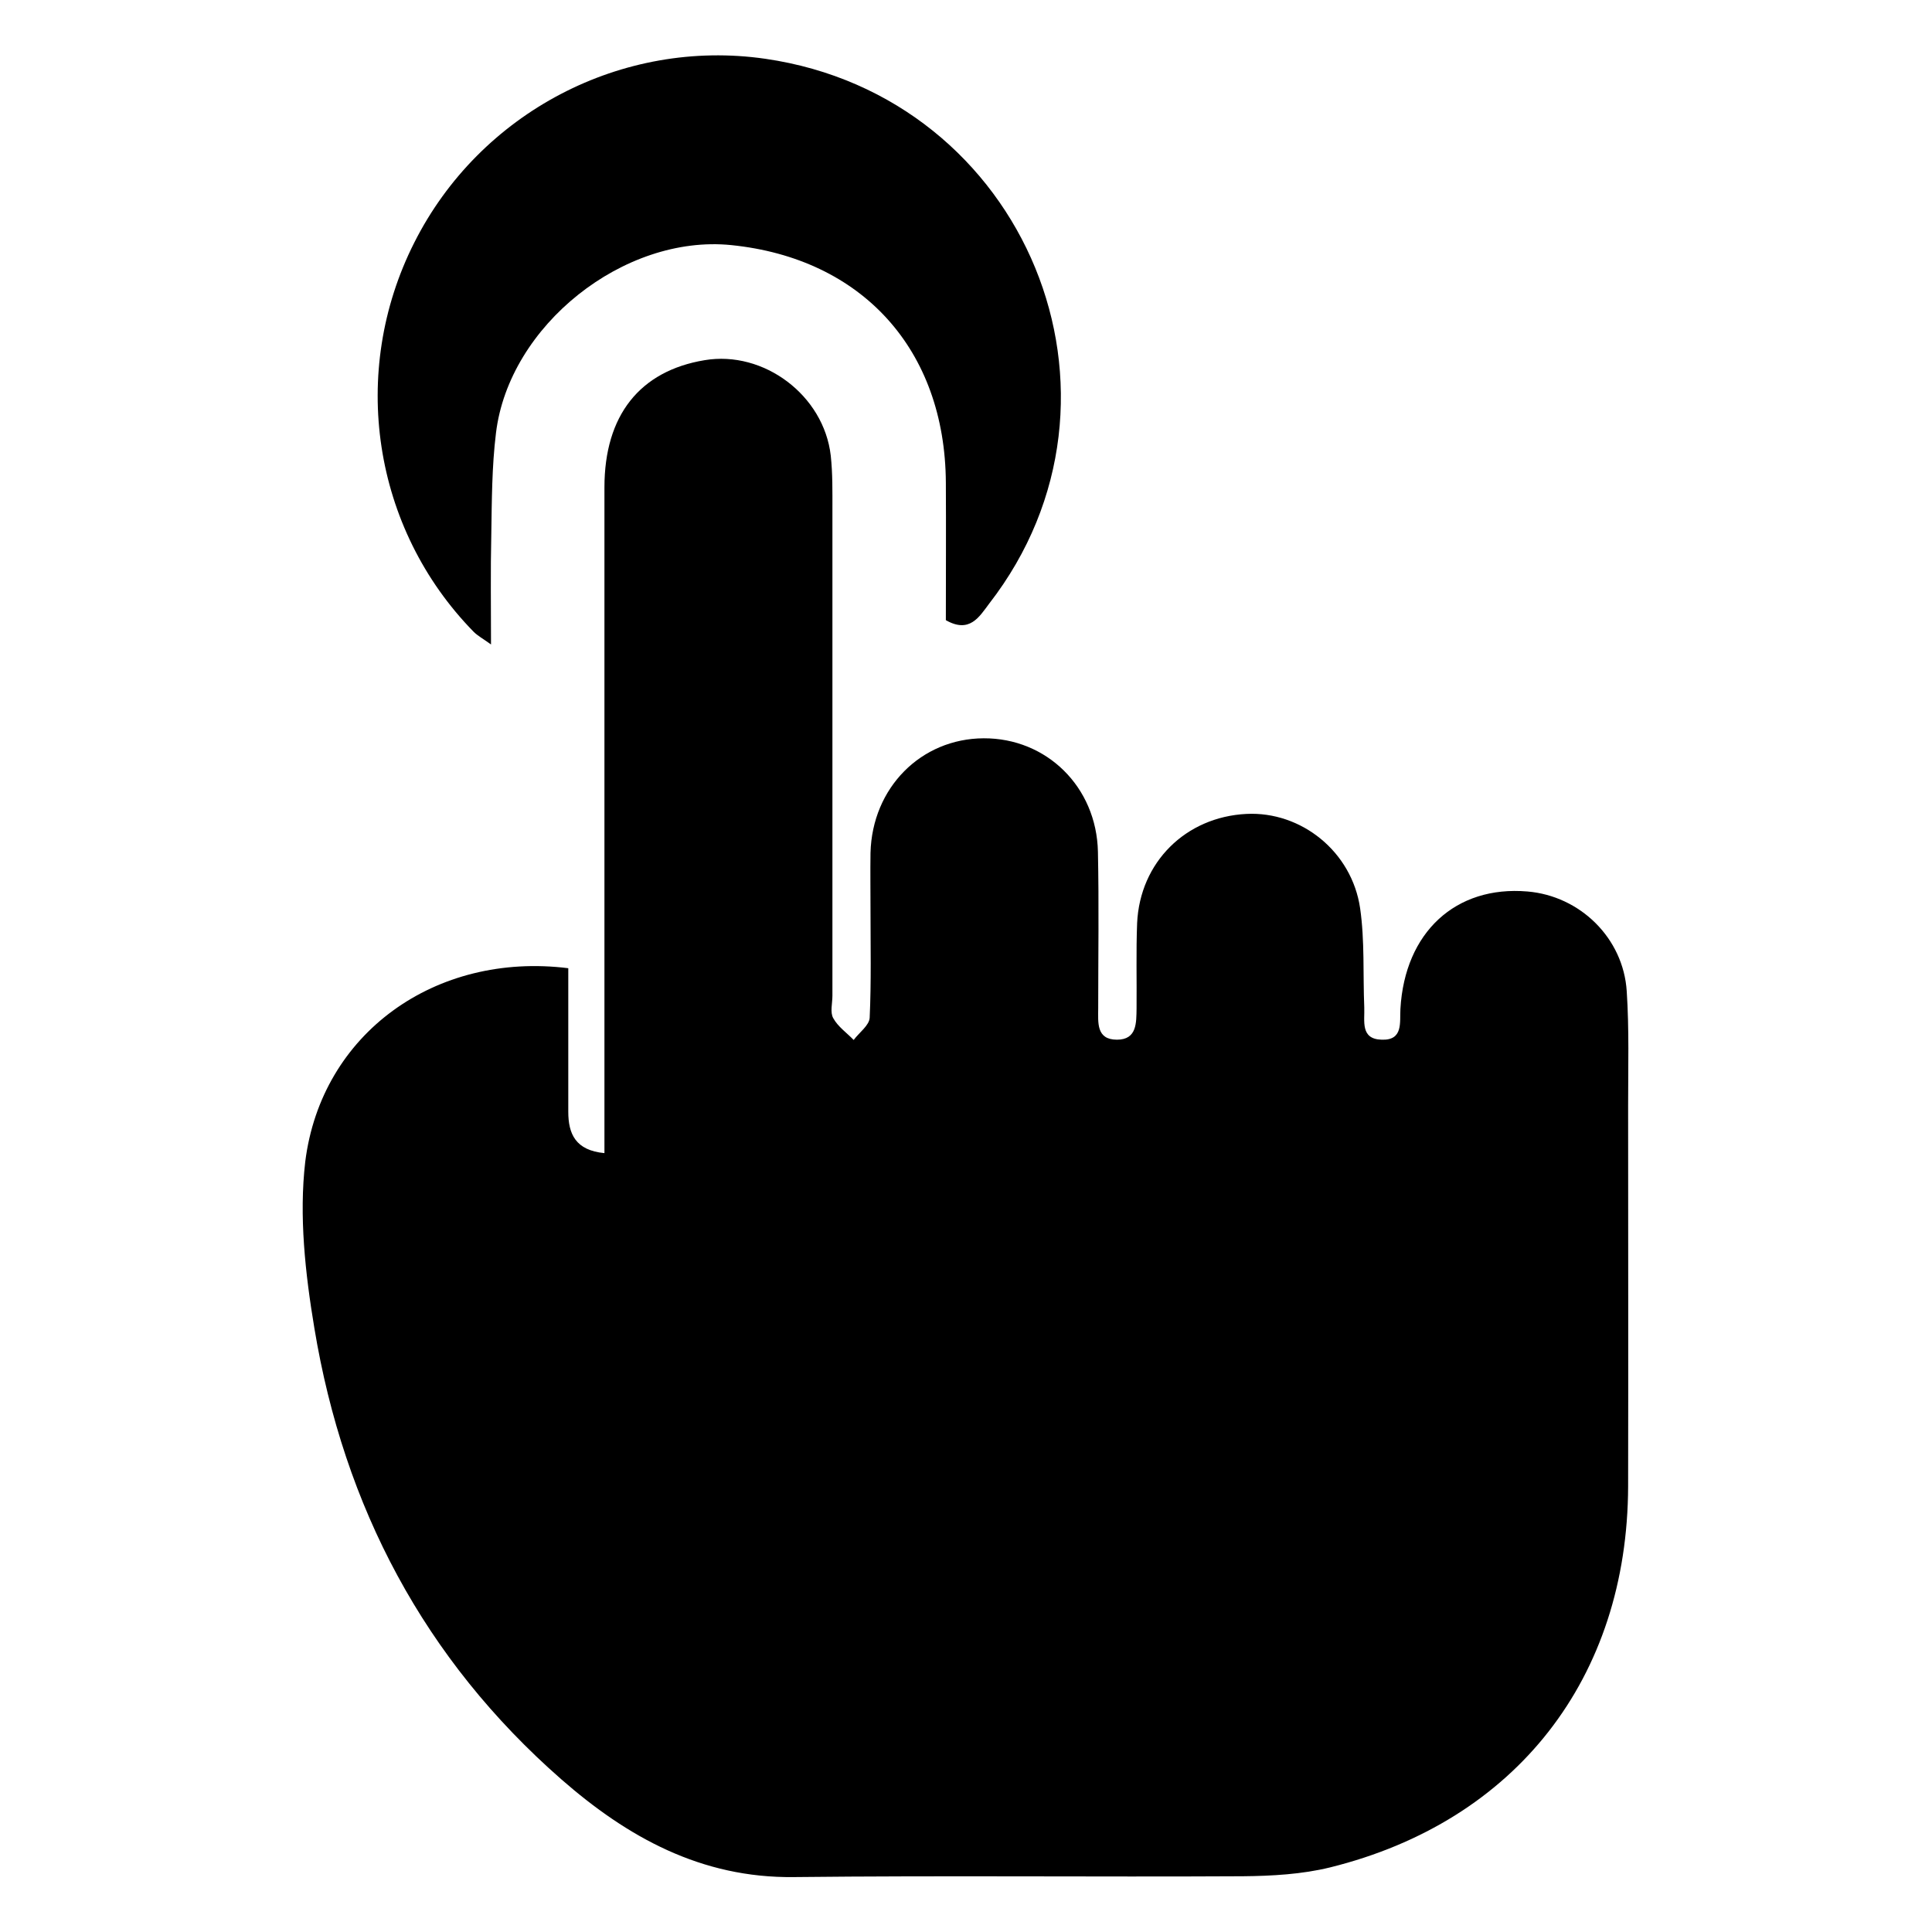 <?xml version="1.0" encoding="utf-8"?>
<!-- Generator: Adobe Illustrator 26.0.1, SVG Export Plug-In . SVG Version: 6.00 Build 0)  -->
<svg version="1.1" id="Layer_1" xmlns="http://www.w3.org/2000/svg" xmlns:xlink="http://www.w3.org/1999/xlink" x="0px" y="0px"
	 viewBox="0 0 70 70" style="enable-background:new 0 0 70 70;" xml:space="preserve">
<g>
	<path d="M20.59,35.08c0,1.77,0,3.49,0,5.2c0,0.8,0.26,1.4,1.31,1.5c0-0.45,0-0.85,0-1.25c0-7.62,0-15.25,0-22.87
		c0-2.61,1.28-4.22,3.63-4.61c2.14-0.36,4.32,1.27,4.57,3.46c0.07,0.65,0.06,1.3,0.06,1.95c0,5.87,0,11.74,0,17.62
		c0,0.27-0.09,0.6,0.03,0.81c0.17,0.31,0.49,0.53,0.74,0.79c0.2-0.27,0.57-0.53,0.58-0.81c0.06-1.3,0.03-2.61,0.03-3.91
		c0-0.69-0.01-1.37,0-2.06c0.06-2.36,1.83-4.14,4.1-4.15c2.28-0.01,4.09,1.76,4.14,4.11c0.04,1.89,0.01,3.78,0.01,5.67
		c0,0.51-0.08,1.14,0.68,1.14c0.73,0,0.7-0.62,0.71-1.13c0.01-1.03-0.02-2.06,0.02-3.09c0.1-2.21,1.76-3.85,3.96-3.96
		c1.98-0.1,3.82,1.36,4.12,3.42c0.17,1.18,0.1,2.39,0.15,3.59c0.02,0.49-0.15,1.15,0.63,1.17c0.79,0.03,0.65-0.63,0.68-1.12
		c0.16-2.77,2-4.47,4.6-4.25c1.91,0.16,3.48,1.69,3.6,3.62c0.09,1.37,0.05,2.75,0.05,4.12c0,4.6,0.01,9.2,0,13.81
		c-0.02,6.95-4.06,12.14-10.8,13.81c-1.02,0.25-2.11,0.31-3.16,0.32c-5.42,0.03-10.85-0.03-16.27,0.03
		c-3.36,0.04-6.03-1.45-8.42-3.54c-4.97-4.35-7.88-9.88-8.95-16.35c-0.33-1.98-0.56-4.06-0.33-6.03
		C11.64,37.44,15.78,34.48,20.59,35.08z"/>
	<path d="M34.27,22.47c0-1.63,0.01-3.31,0-4.99c-0.03-4.81-3.03-8.12-7.78-8.6c-3.88-0.39-8.05,2.91-8.52,6.81
		c-0.15,1.22-0.15,2.46-0.17,3.7c-0.03,1.27-0.01,2.54-0.01,3.96c-0.29-0.21-0.48-0.31-0.63-0.46c-3.66-3.74-4.52-9.41-2.15-14.1
		c2.38-4.72,7.53-7.41,12.72-6.66c9.45,1.37,13.92,12.25,8.11,19.74C35.48,22.35,35.13,22.96,34.27,22.47z"/>
</g>
</svg>
